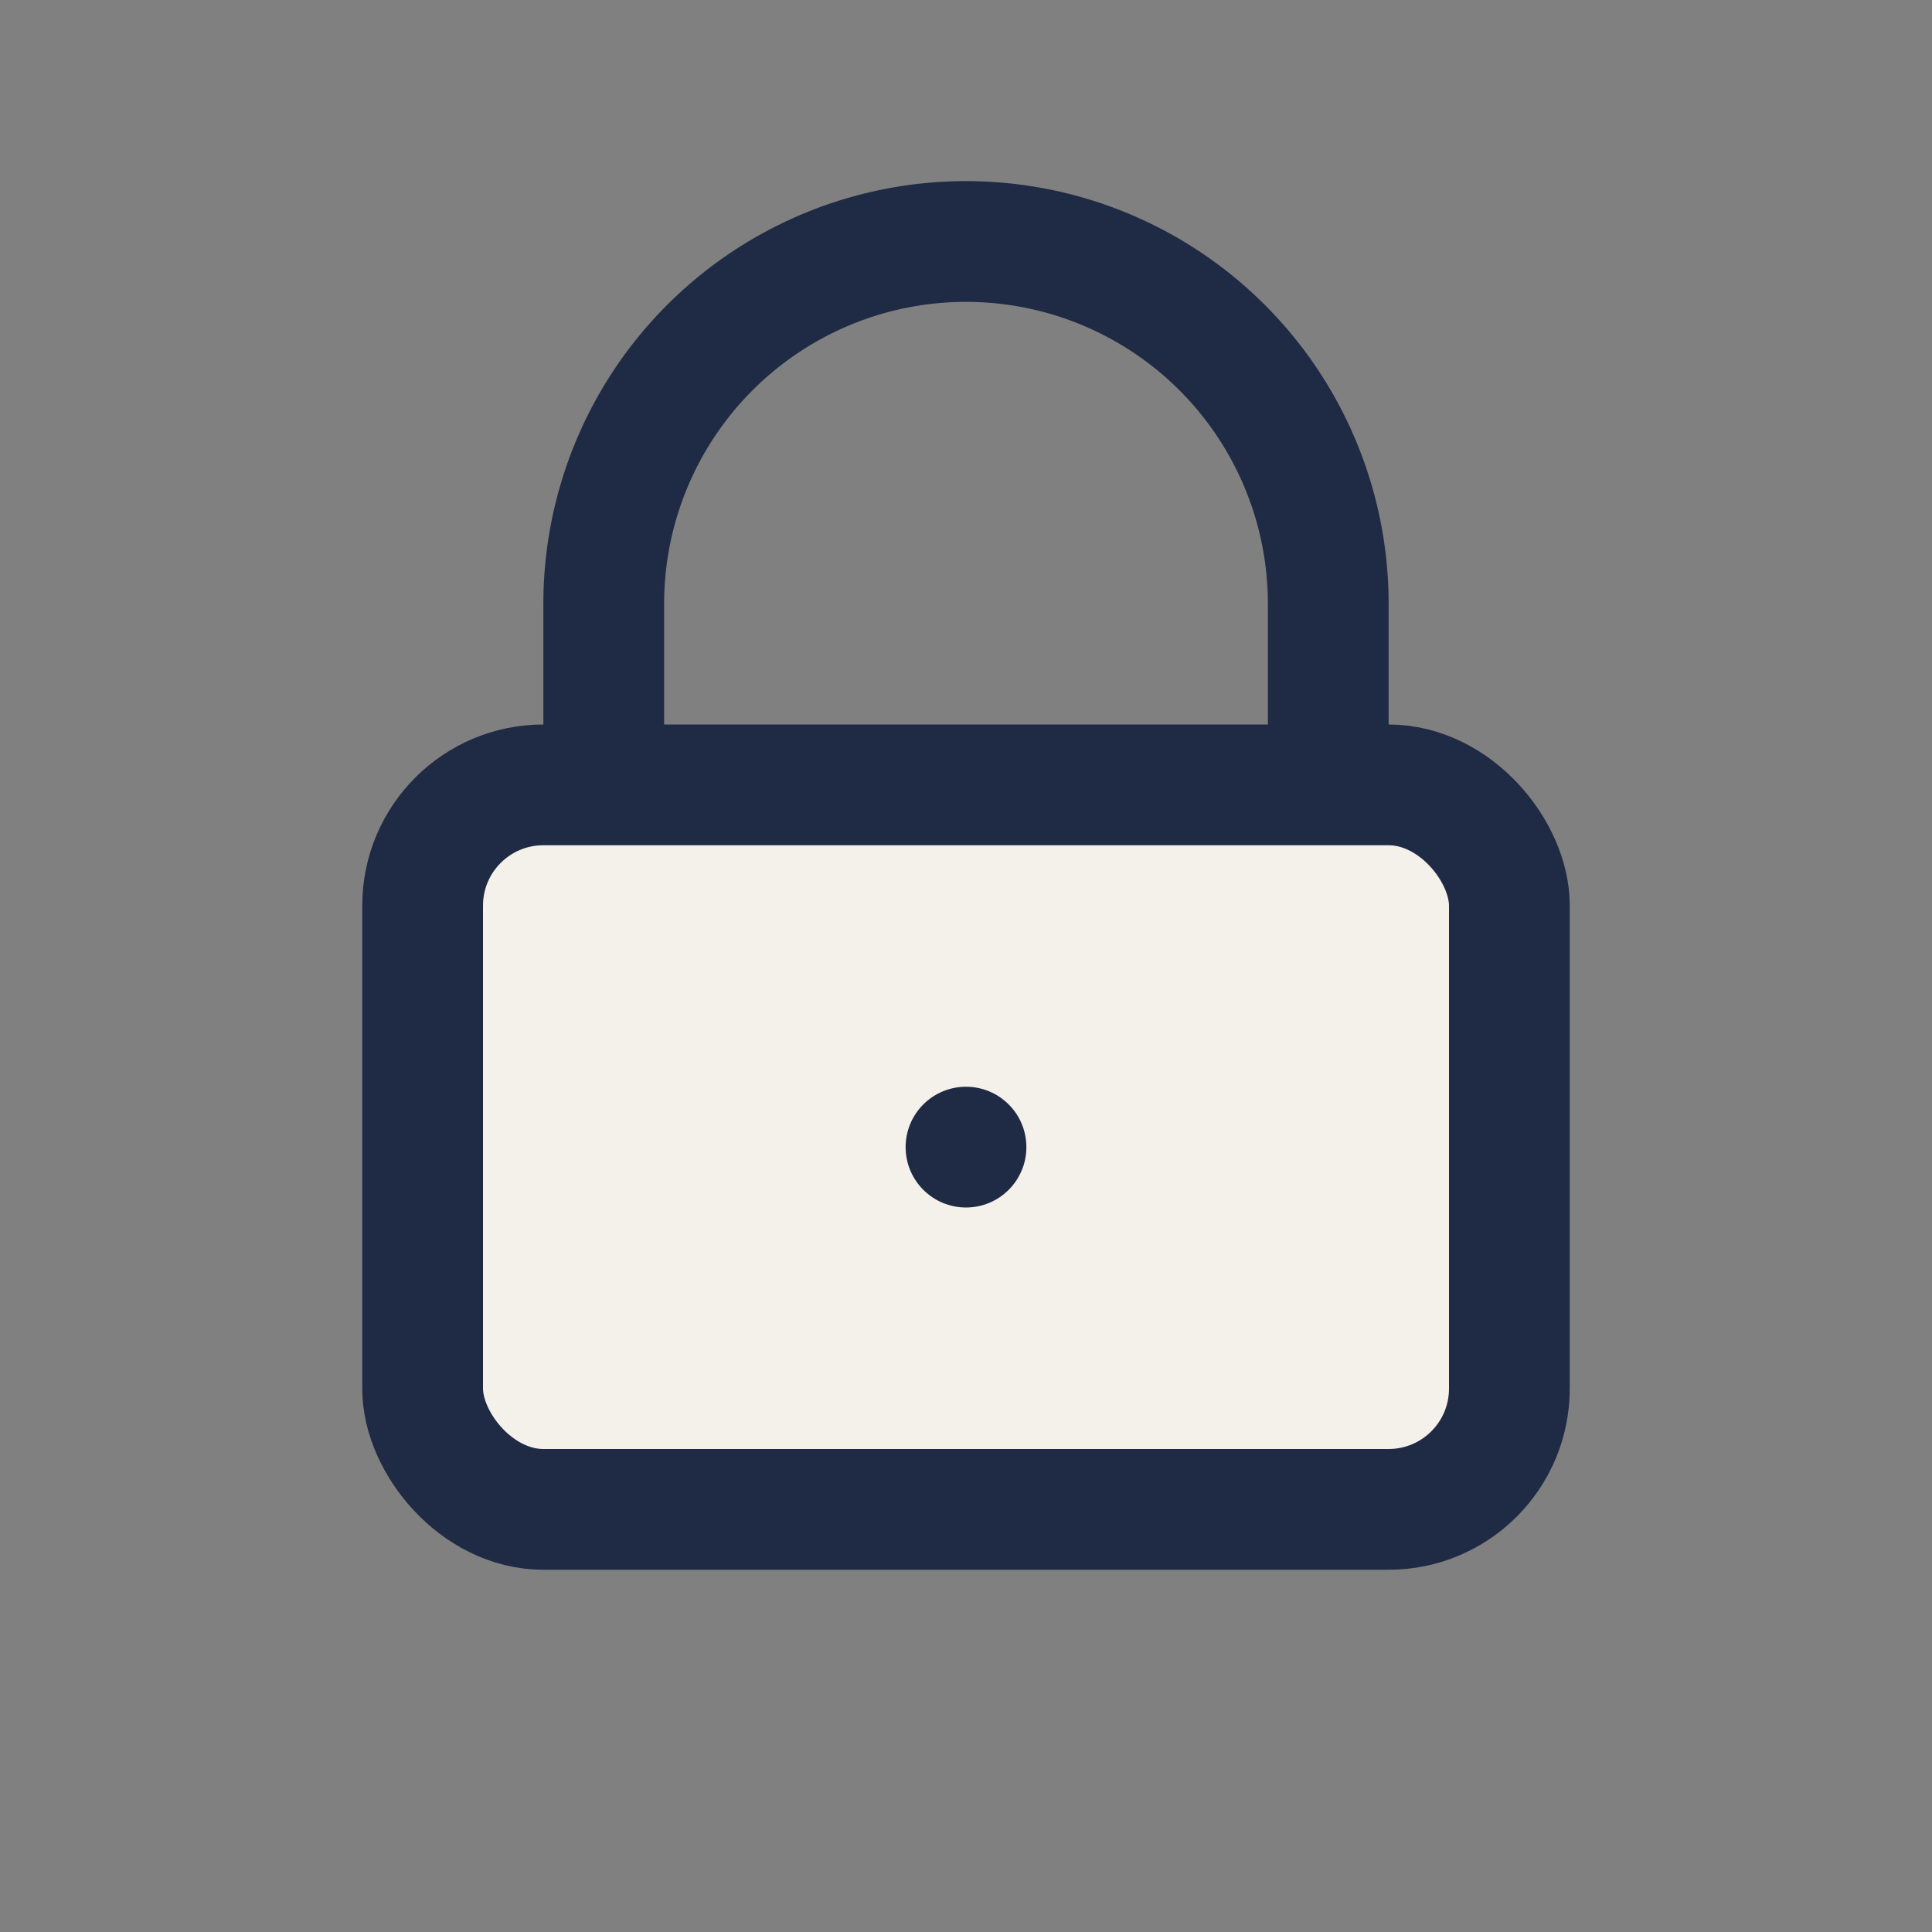 <?xml version="1.0" encoding="UTF-8"?>
<svg xmlns="http://www.w3.org/2000/svg" width="32" height="32" viewBox="0 0 32 32"><rect x="0" y="0" width="32" height="32" fill="#808080" stroke="none"/><rect x="7" y="13" width="18" height="12" rx="2" fill="#F4F1EA" stroke="#1F2A44" stroke-width="2"/><path fill="none" stroke="#1F2A44" stroke-width="2" d="M10 13V10a6 6 0 0 1 12 0v3"/><circle cx="16" cy="19" r="1" fill="#1F2A44"/></svg>